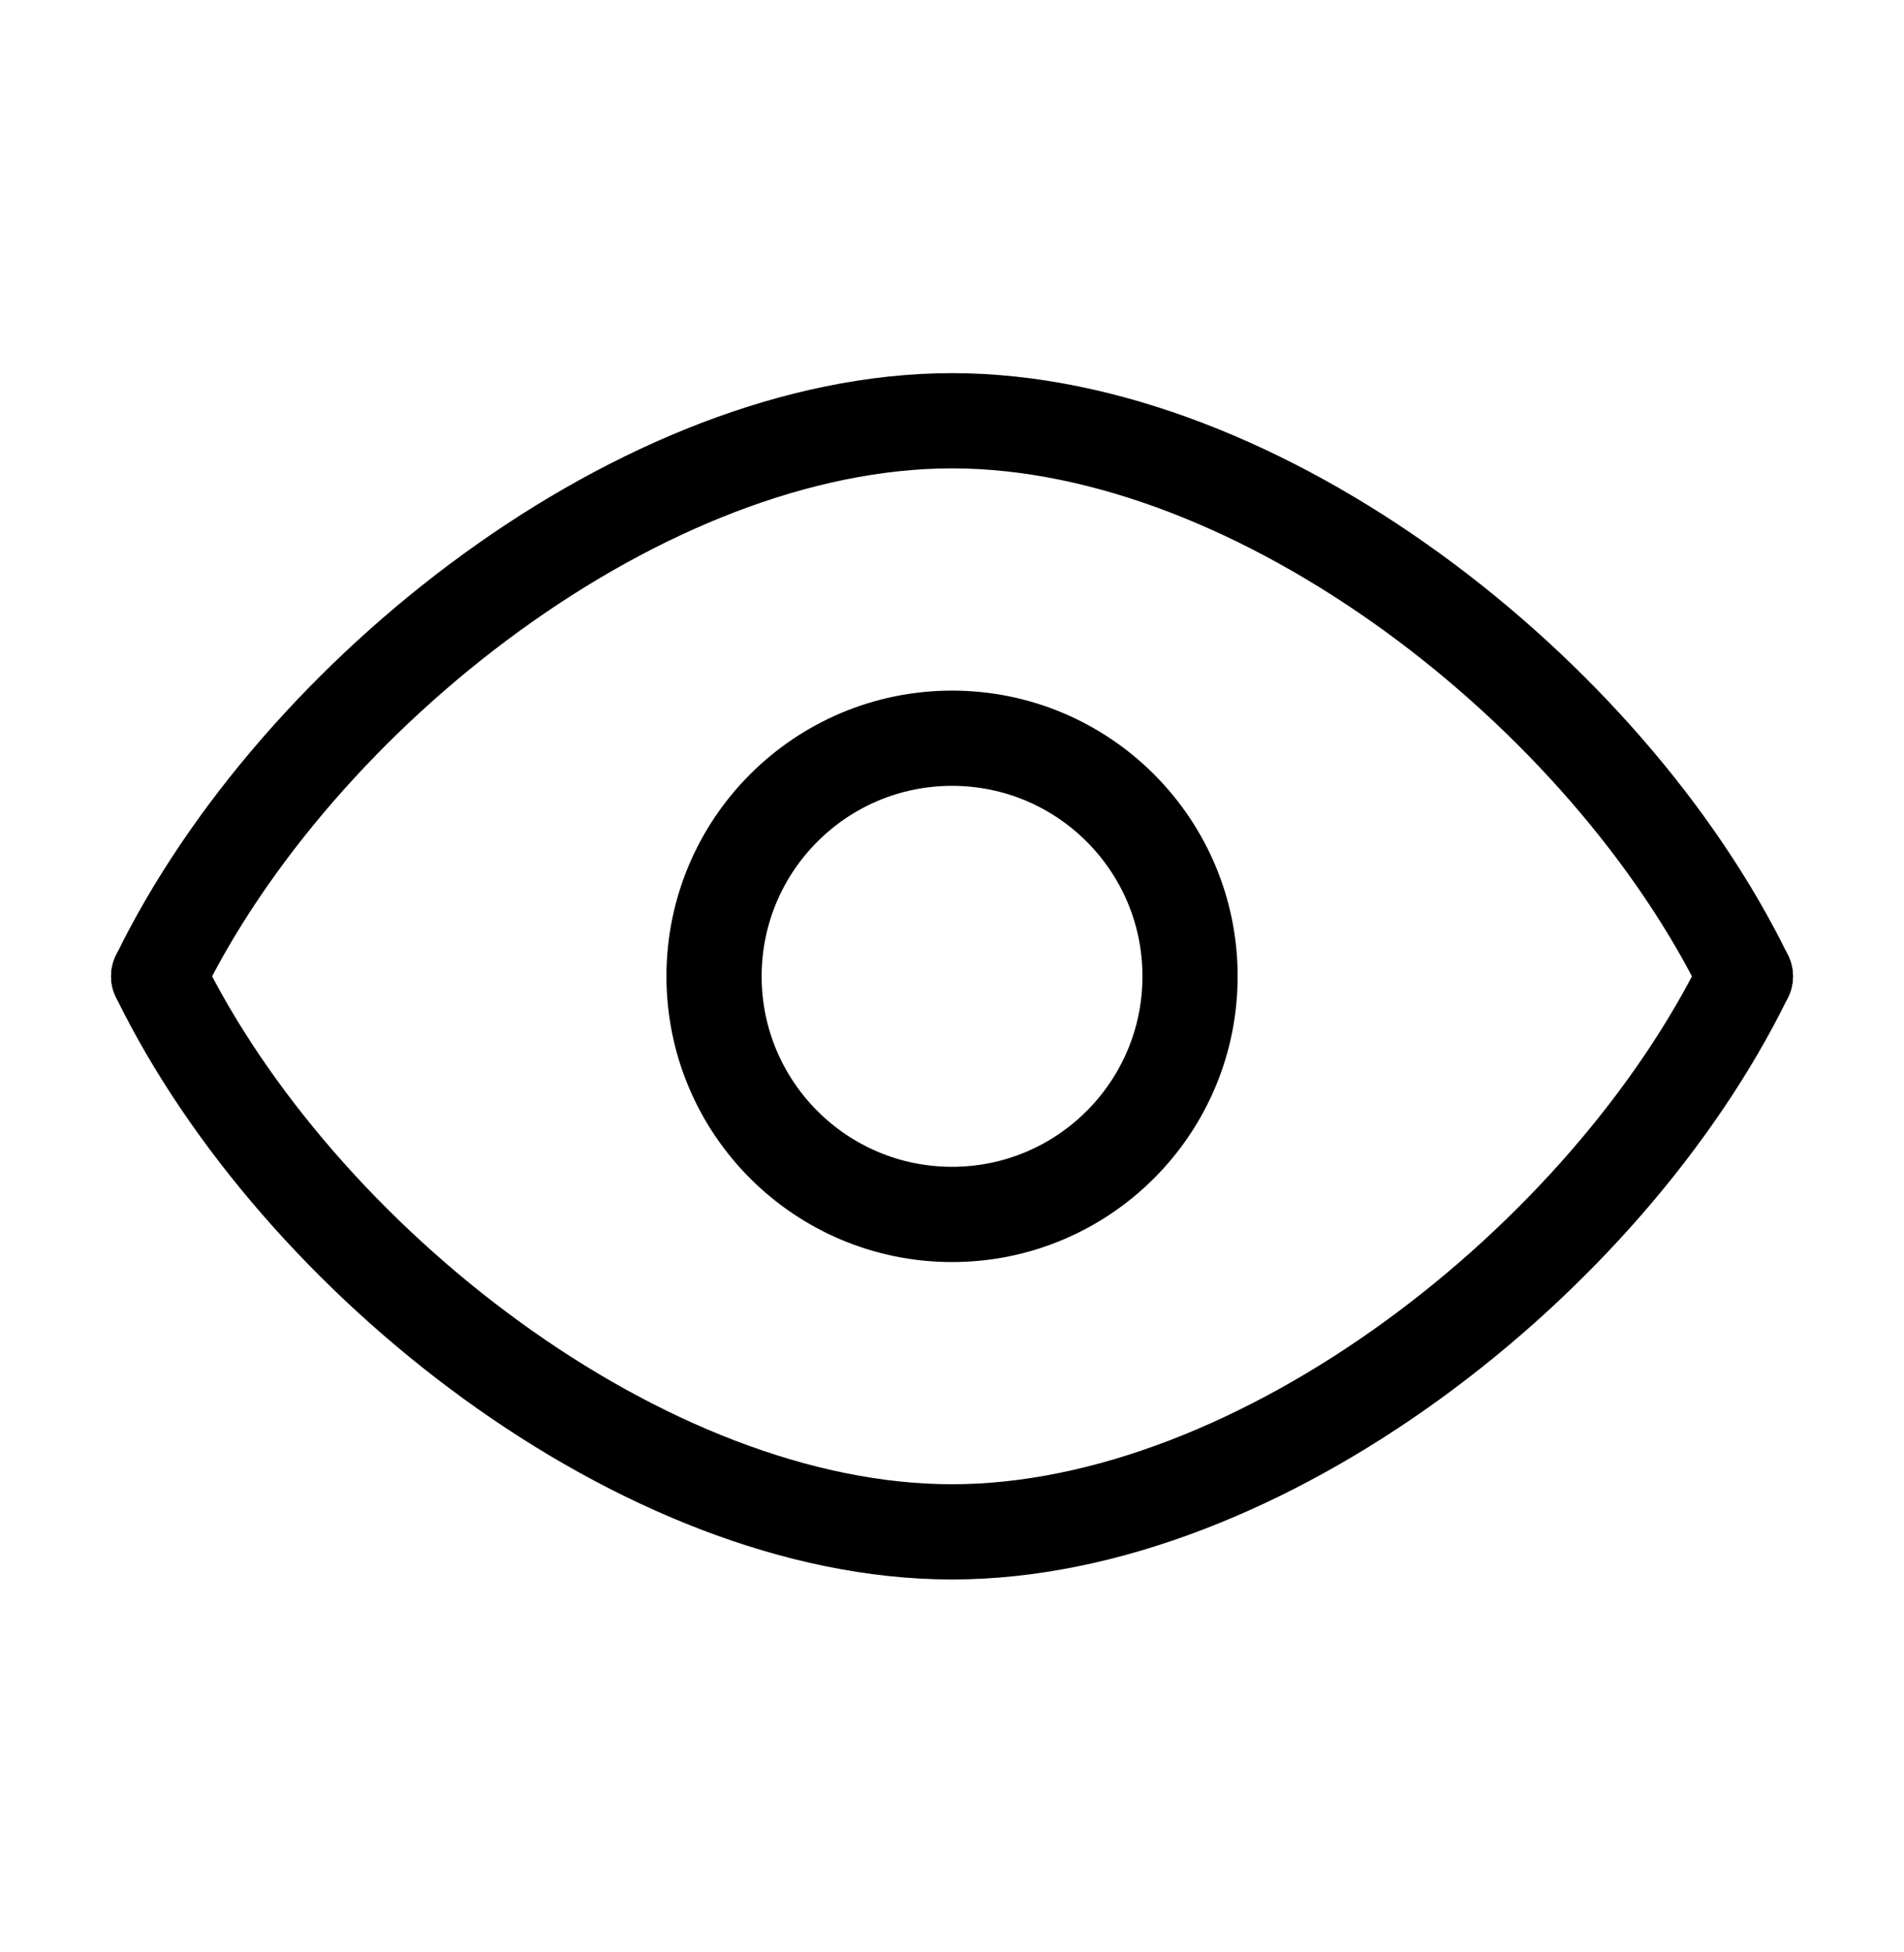 <svg width="40" height="41" viewBox="0 0 40 41" fill="none" xmlns="http://www.w3.org/2000/svg">
<path fill-rule="evenodd" clip-rule="evenodd" d="M36.667 20.503C33.756 26.463 26.463 32.169 20 32.169C13.537 32.169 6.245 26.463 3.334 20.502" stroke="black" stroke-width="2" stroke-linecap="round" stroke-linejoin="round"/>
<path fill-rule="evenodd" clip-rule="evenodd" d="M36.667 20.503C33.756 14.543 26.464 8.836 20.001 8.836C13.539 8.836 6.245 14.541 3.334 20.502" stroke="black" stroke-width="2" stroke-linecap="round" stroke-linejoin="round"/>
<path d="M25.001 20.503C25.001 23.264 22.762 25.503 20.001 25.503C17.239 25.503 15.001 23.264 15.001 20.503C15.001 17.741 17.239 15.503 20.001 15.503C22.762 15.503 25.001 17.741 25.001 20.503Z" stroke="black" stroke-width="2" stroke-linecap="round" stroke-linejoin="round"/>
</svg>
